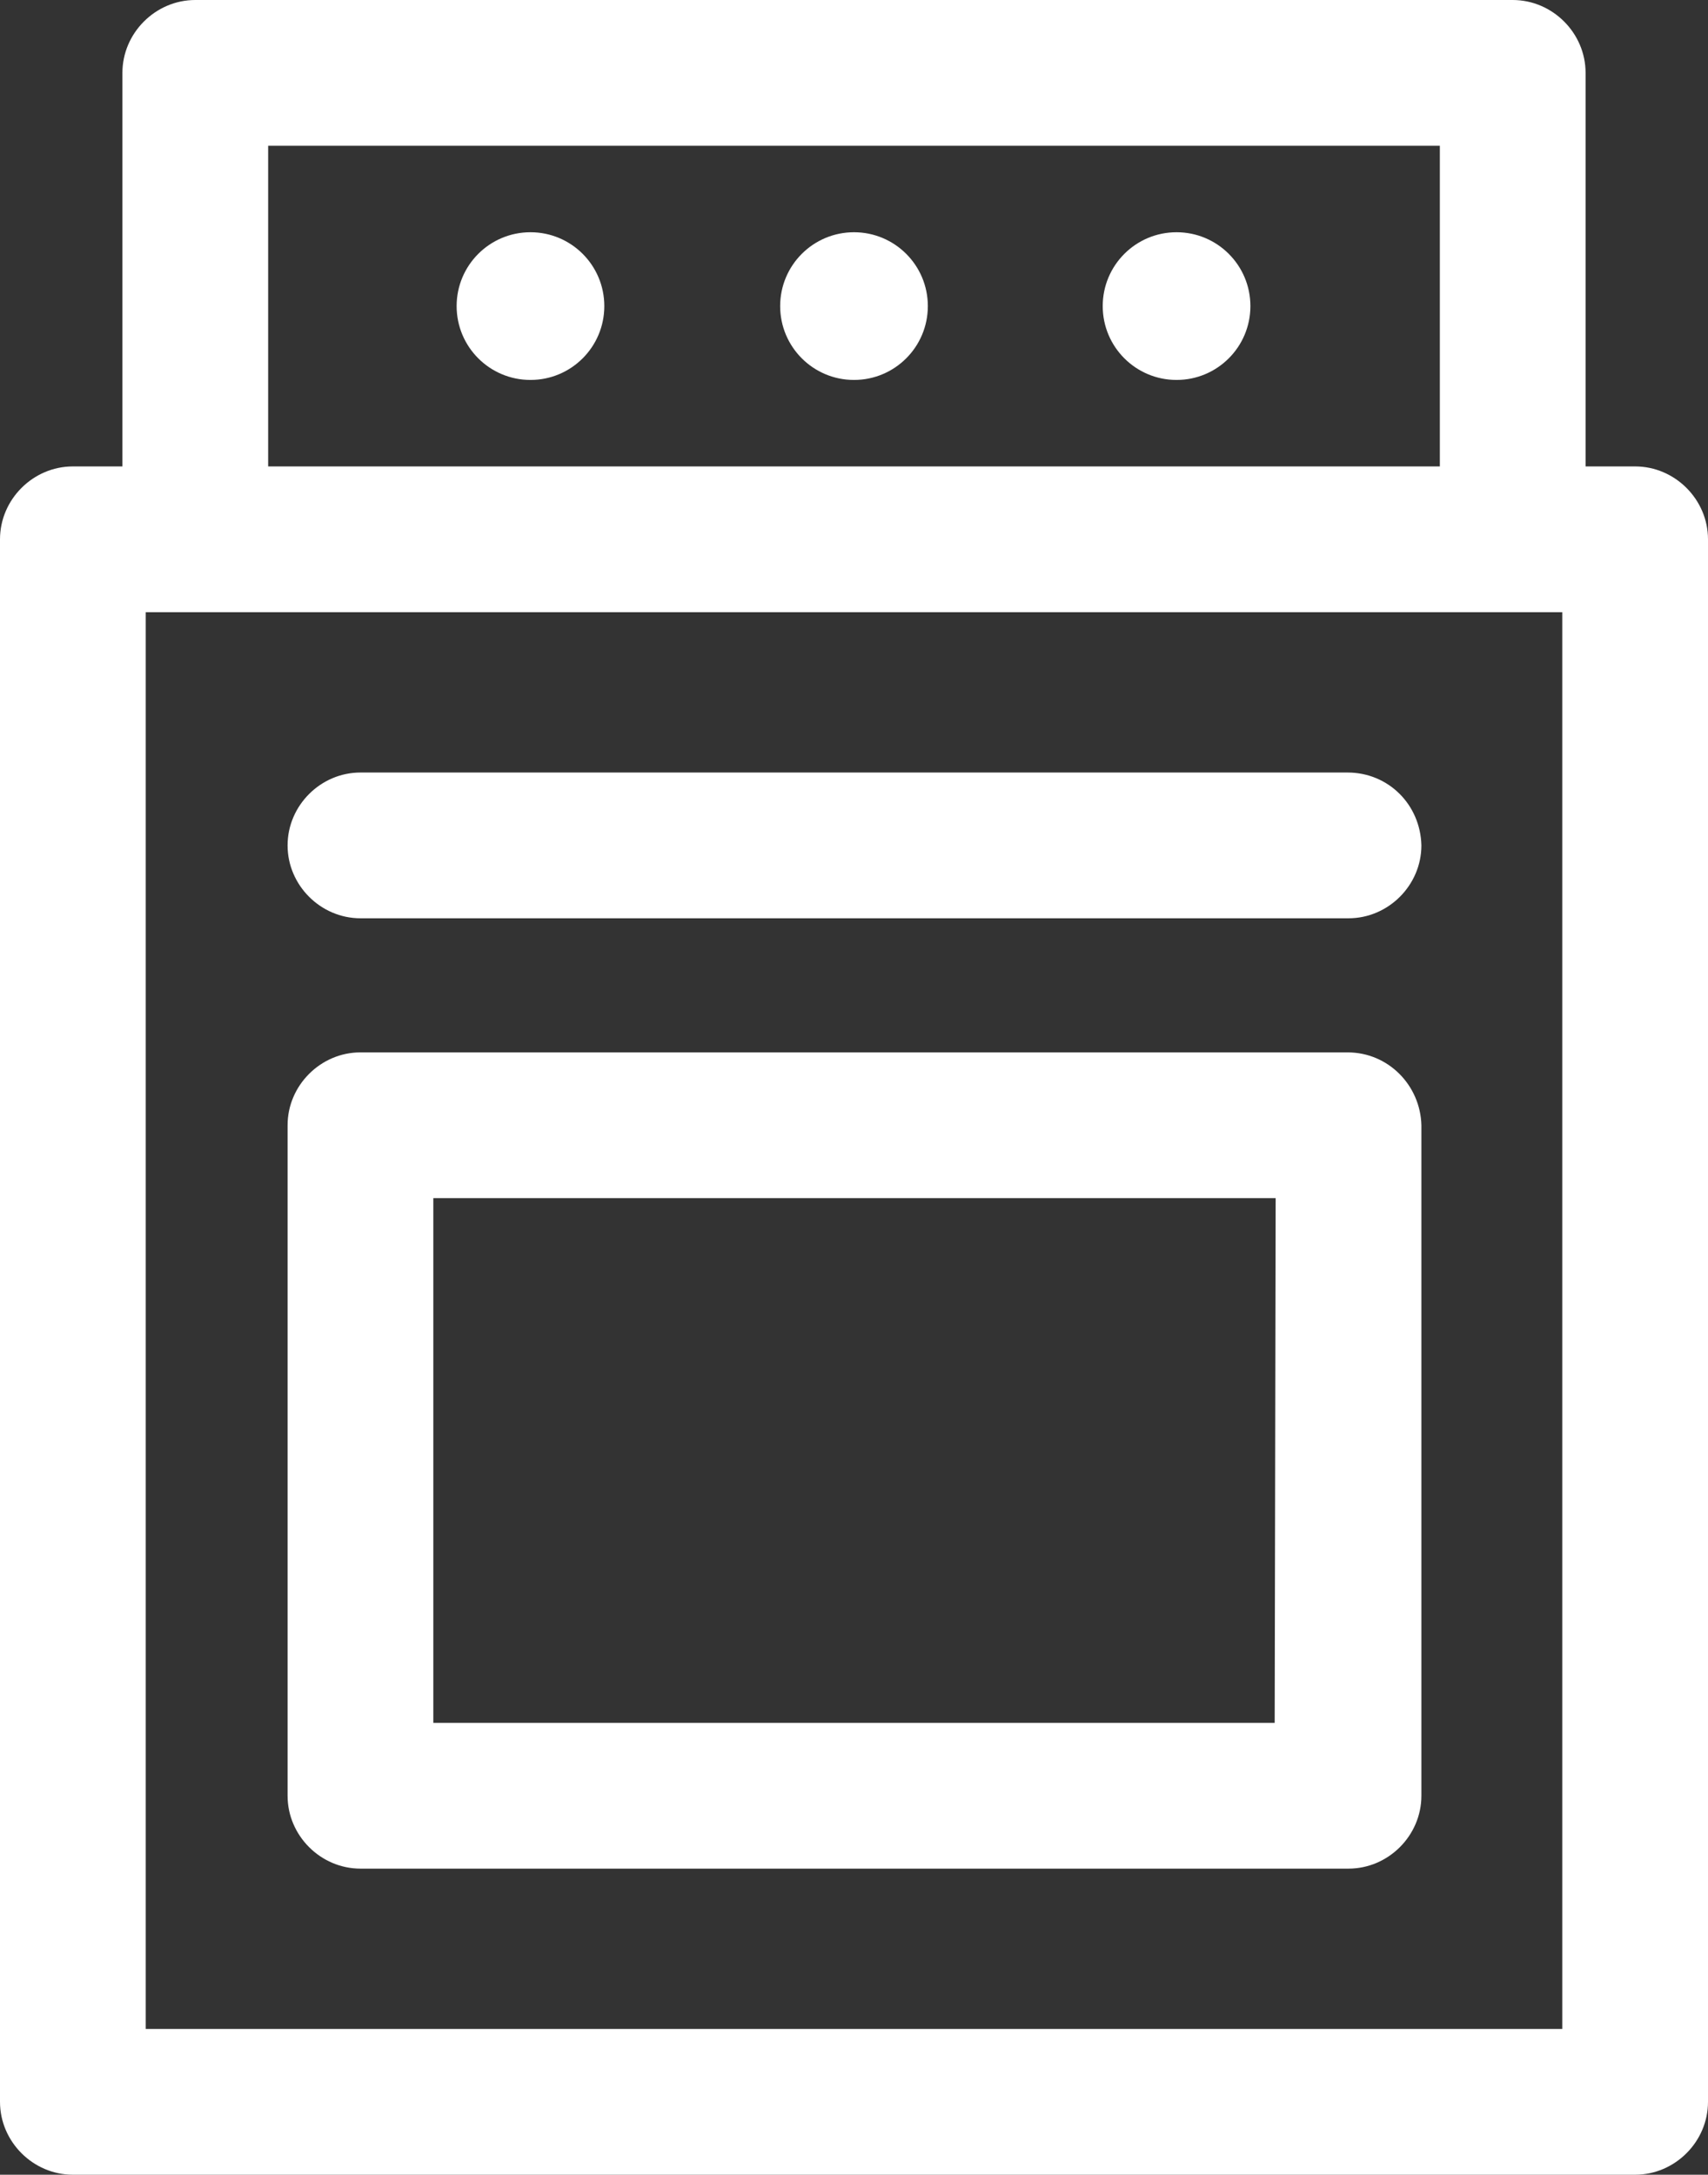 <?xml version="1.0" encoding="utf-8"?>
<!-- Generator: Adobe Illustrator 23.0.4, SVG Export Plug-In . SVG Version: 6.00 Build 0)  -->
<svg version="1.1" id="Capa_1" xmlns="http://www.w3.org/2000/svg" xmlns:xlink="http://www.w3.org/1999/xlink" x="0px" y="0px"
	 viewBox="0 0 175.8 223.8" style="enable-background:new 0 0 175.8 223.8;" xml:space="preserve">
<rect x="0" y="0" width="175.8" height="223.8" fill="#333333" stroke="none"/>
<style type="text/css">
	.st0{fill:#FFFFFF;}
</style>
<g>
	<path class="st0" d="M175.8,216.3V55.5c0-4.1-3.4-7.5-7.5-7.5h-5.1V7.5c0-4.1-3.4-7.5-7.5-7.5H20.1c-4.1,0-7.5,3.4-7.5,7.5V48H7.5
		C3.4,48,0,51.4,0,55.5v160.8c0,4.1,3.4,7.5,7.5,7.5h160.8C172.4,223.8,175.8,220.4,175.8,216.3z M27.6,15h120.6v33H27.6V15z
		 M160.8,208.8H15V63h5.1h135.6h5.1V208.8z"/>
	<path class="st0" d="M138.7,79.5H37.1c-4.1,0-7.5,3.4-7.5,7.5c0,4.1,3.4,7.5,7.5,7.5h101.7c4.1,0,7.5-3.4,7.5-7.5
		C146.2,82.8,142.9,79.5,138.7,79.5z"/>
	<path class="st0" d="M138.7,108.3H37.1c-4.1,0-7.5,3.4-7.5,7.5v69c0,4.1,3.4,7.5,7.5,7.5h101.7c4.1,0,7.5-3.4,7.5-7.5v-69
		C146.2,111.7,142.9,108.3,138.7,108.3z M131.2,177.3H44.6v-54h86.7L131.2,177.3L131.2,177.3z"/>
	<path class="st0" d="M121.1,23.9c-4.2,0-7.6,3.4-7.6,7.6c0,4.2,3.4,7.6,7.6,7.6c4.2,0,7.6-3.4,7.6-7.6
		C128.7,27.3,125.3,23.9,121.1,23.9z"/>
	<path class="st0" d="M87.9,23.9c-4.2,0-7.6,3.4-7.6,7.6c0,4.2,3.4,7.6,7.6,7.6c4.2,0,7.6-3.4,7.6-7.6
		C95.5,27.3,92.1,23.9,87.9,23.9z"/>
	<path class="st0" d="M54.6,23.9c-4.2,0-7.6,3.4-7.6,7.6c0,4.2,3.4,7.6,7.6,7.6c4.2,0,7.6-3.4,7.6-7.6
		C62.2,27.3,58.8,23.9,54.6,23.9z"/>
</g>
</svg>
